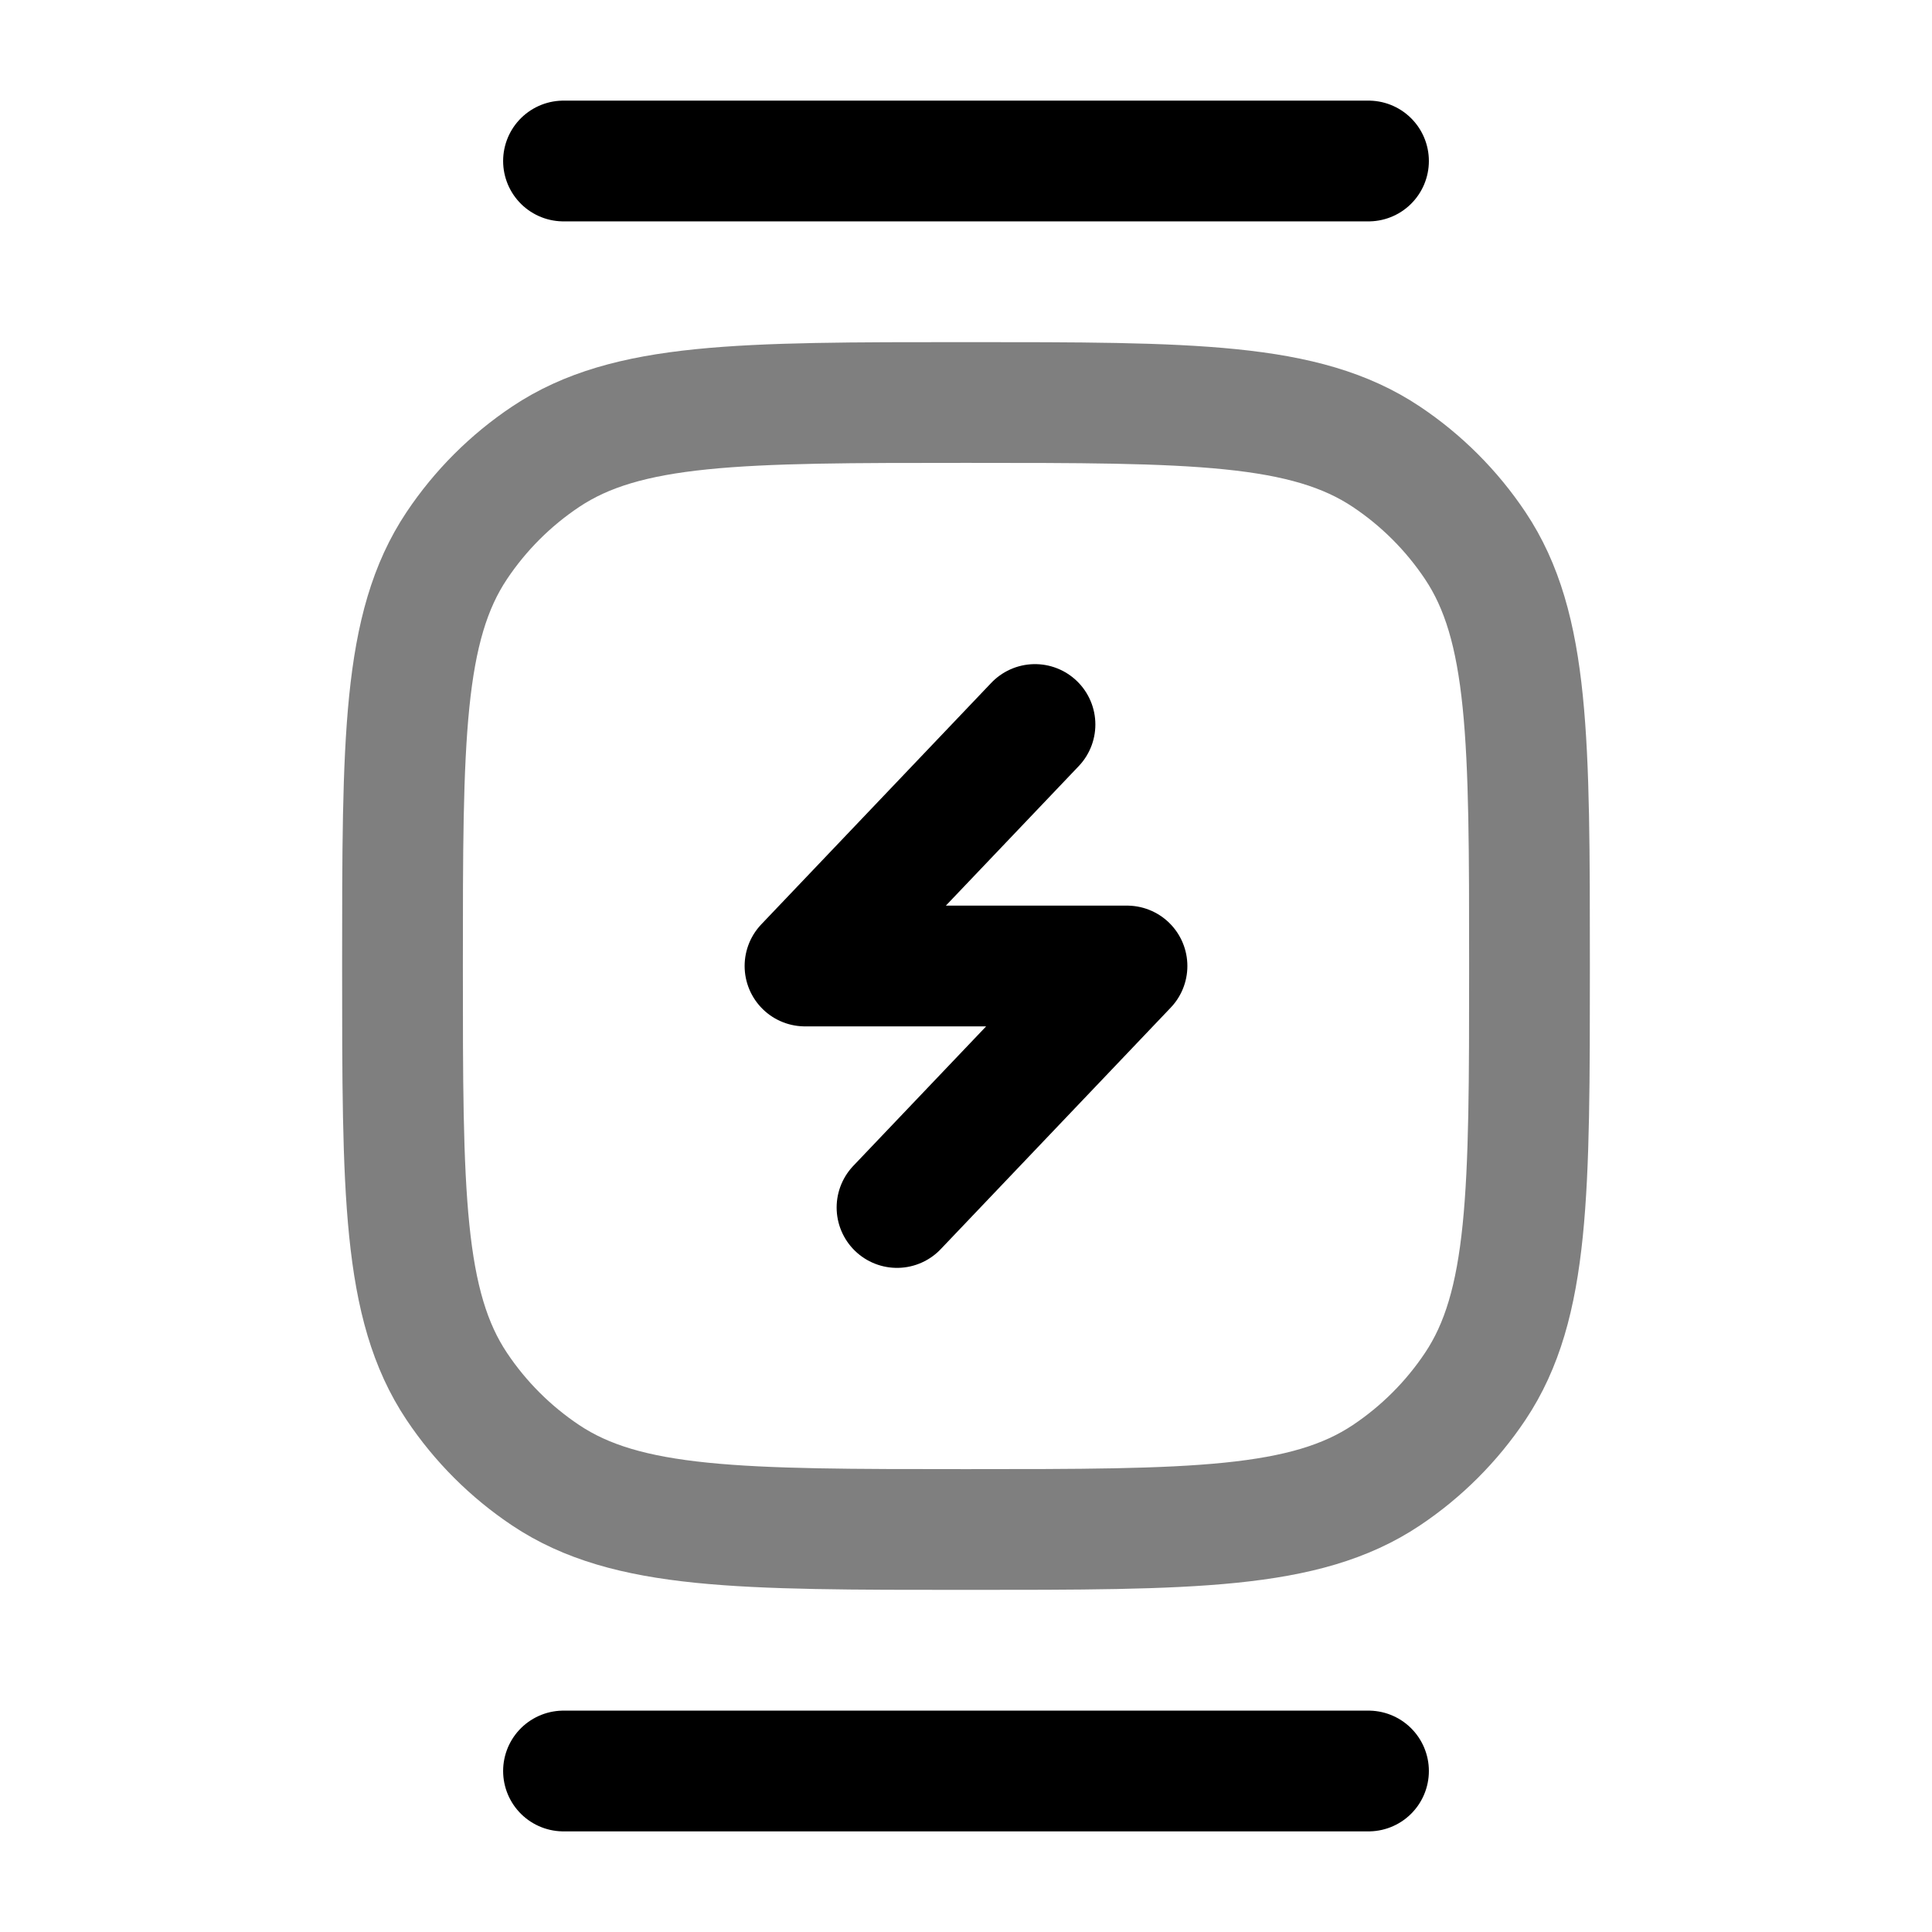 <svg width="24" height="24" viewBox="0 0 24 24" fill="none" xmlns="http://www.w3.org/2000/svg">
<path opacity="0.5" d="M5 12C5 9.191 5 7.787 5.674 6.778C5.966 6.341 6.341 5.966 6.778 5.674C7.787 5 9.191 5 12 5C14.809 5 16.213 5 17.222 5.674C17.659 5.966 18.034 6.341 18.326 6.778C19 7.787 19 9.191 19 12C19 14.809 19 16.213 18.326 17.222C18.034 17.659 17.659 18.034 17.222 18.326C16.213 19 14.809 19 12 19C9.191 19 7.787 19 6.778 18.326C6.341 18.034 5.966 17.659 5.674 17.222C5 16.213 5 14.809 5 12Z" stroke="black" stroke-width="1.5"/>
<path d="M12.857 9L10 12H14L11.143 15" stroke="black" stroke-width="1.5" stroke-linecap="round" stroke-linejoin="round"/>
<path d="M7 2H17" stroke="black" stroke-width="1.5" stroke-linecap="round"/>
<path d="M7 22H17" stroke="black" stroke-width="1.5" stroke-linecap="round"/>
</svg>
